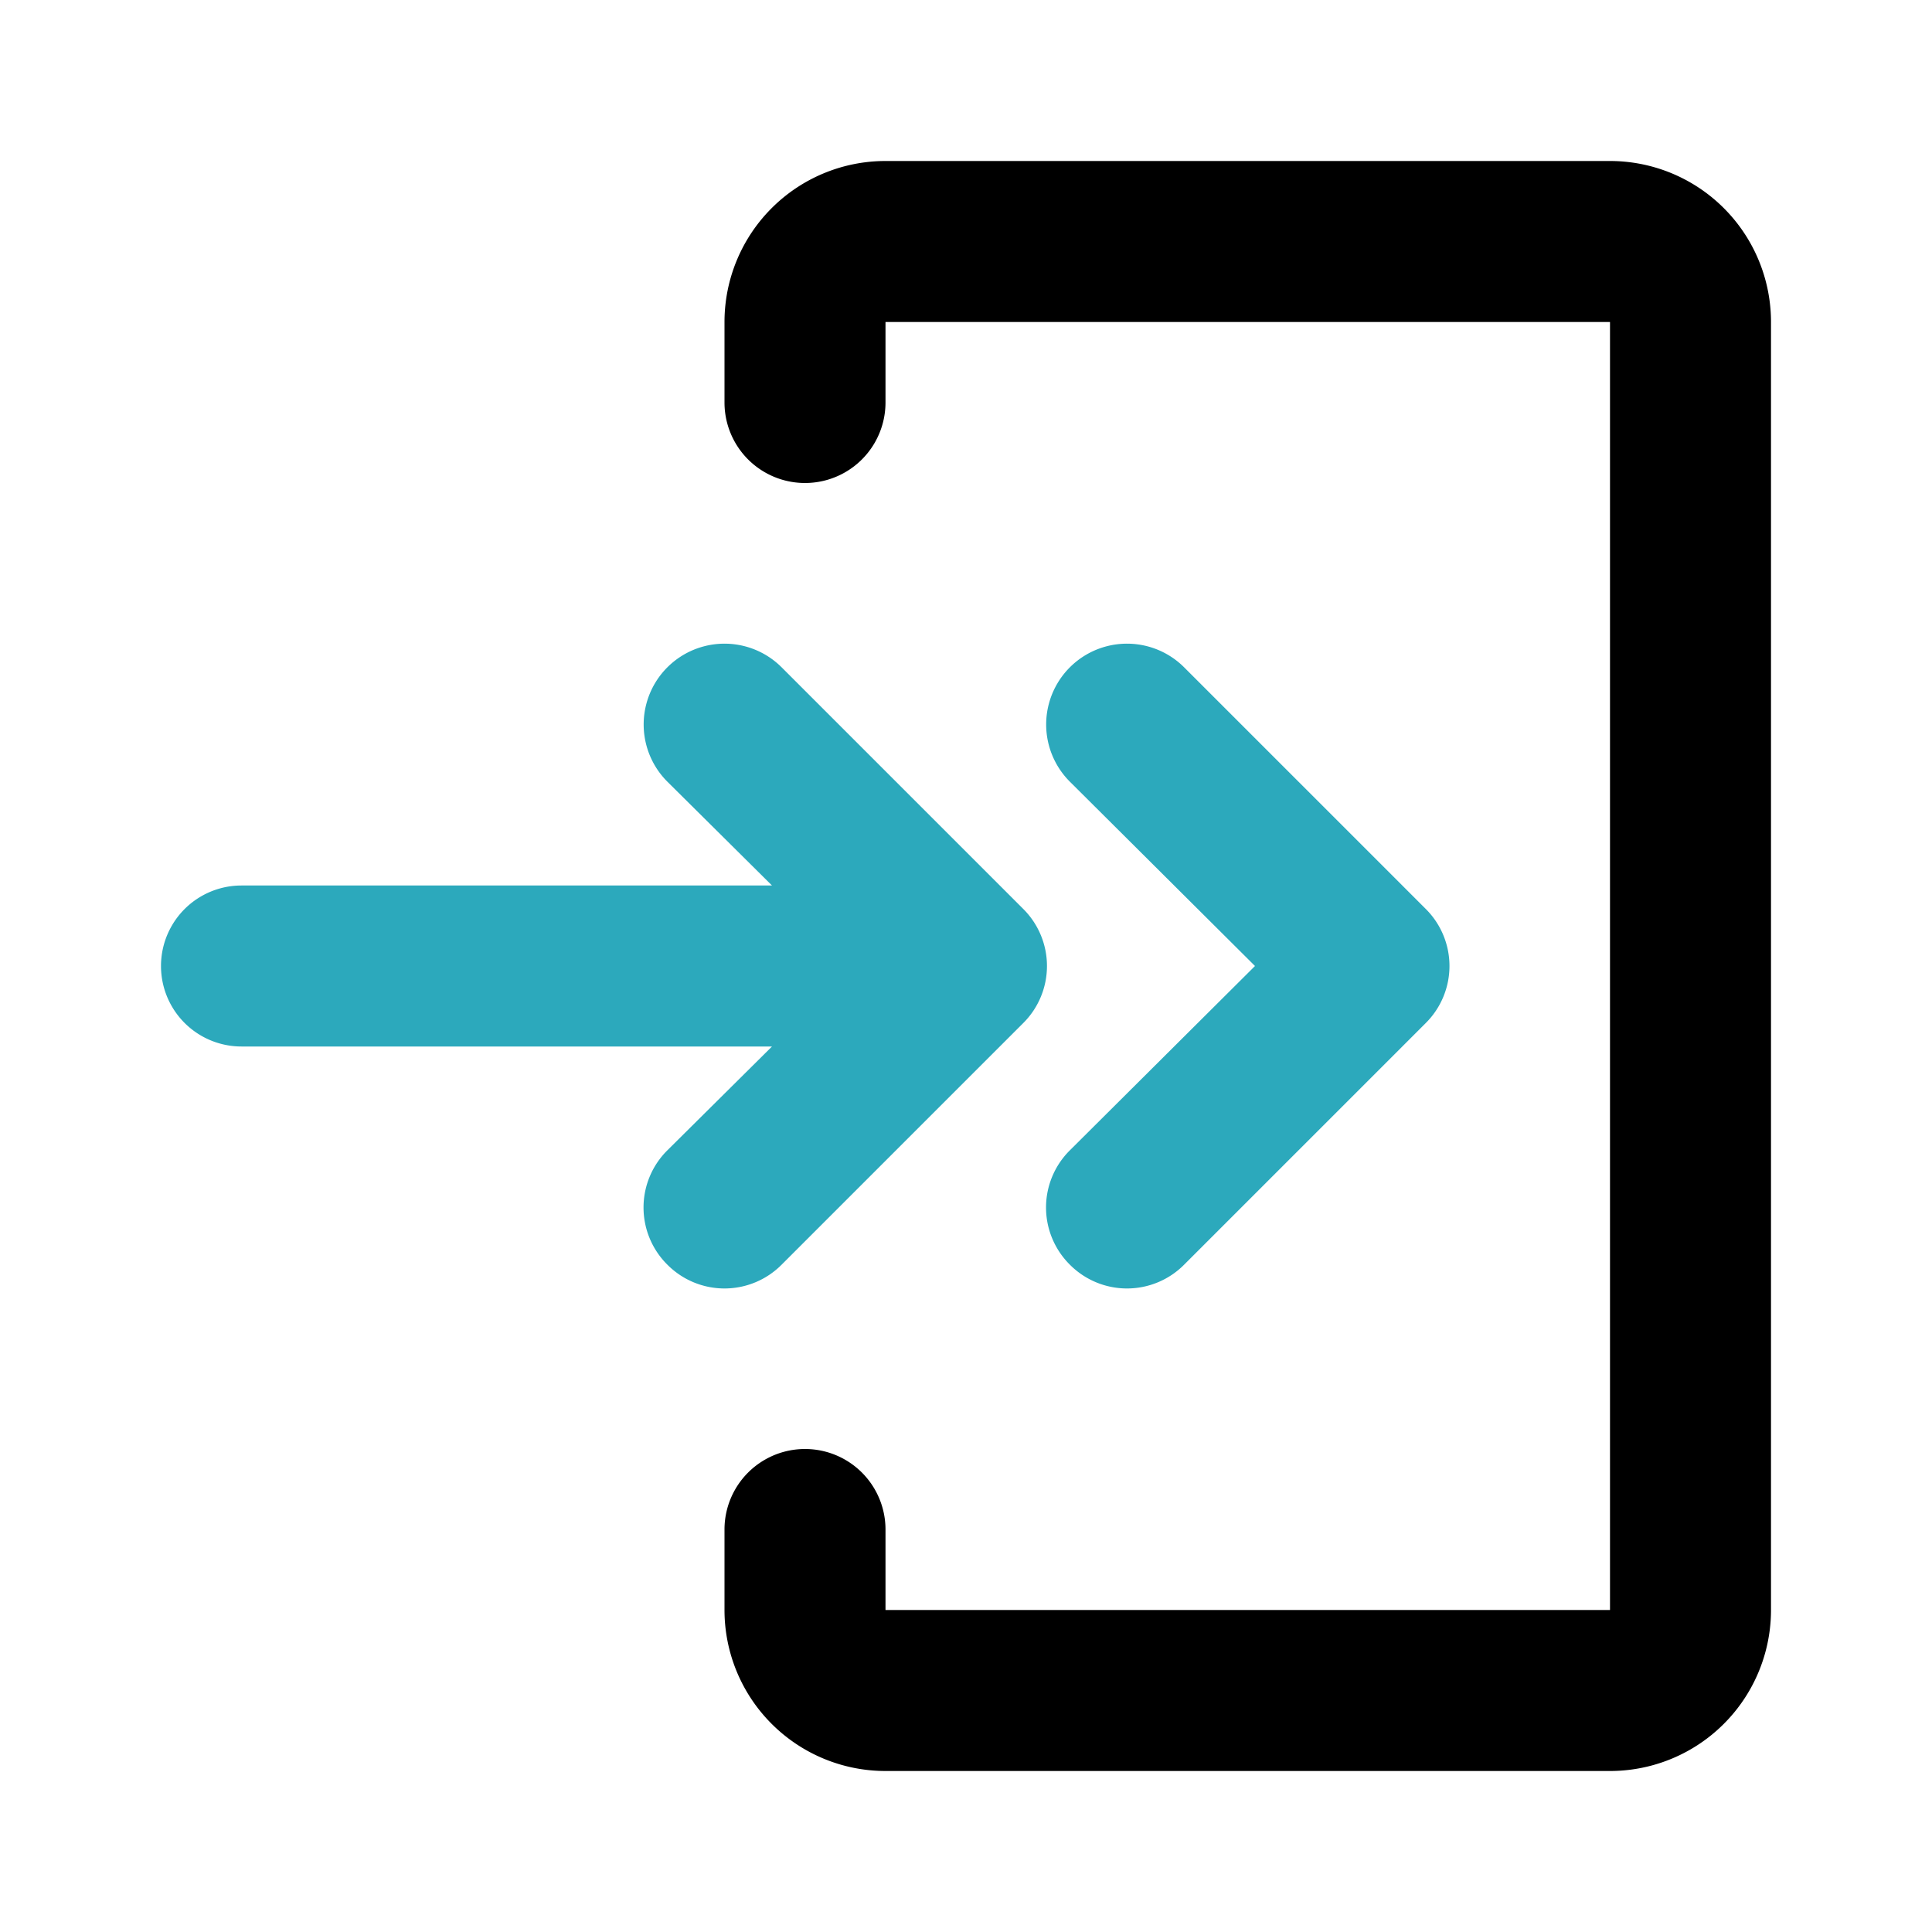 <?xml version="1.0" encoding="utf-8"?>
<svg fill="#000000" width="800px" height="800px" viewBox="0 0 24 24" id="log-in-double-arrow" data-name="Flat Color" xmlns="http://www.w3.org/2000/svg" class="icon flat-color"><path id="secondary" d="M17.71,12.71l-3,3a1,1,0,0,1-1.42,0,1,1,0,0,1,0-1.42L15.59,12l-2.3-2.29a1,1,0,0,1,1.42-1.42l3,3A1,1,0,0,1,17.71,12.71Zm-5-1.42-3-3A1,1,0,0,0,8.29,9.71L9.59,11H3a1,1,0,0,0,0,2H9.59l-1.3,1.29a1,1,0,0,0,0,1.42,1,1,0,0,0,1.42,0l3-3A1,1,0,0,0,12.71,11.29Z" style="fill: rgb(44, 169, 188);"></path><path id="primary" d="M20,22H11a2,2,0,0,1-2-2V19a1,1,0,0,1,2,0v1h9V4H11V5A1,1,0,0,1,9,5V4a2,2,0,0,1,2-2h9a2,2,0,0,1,2,2V20A2,2,0,0,1,20,22Z" style="fill: rgb(0, 0, 0);"></path></svg>